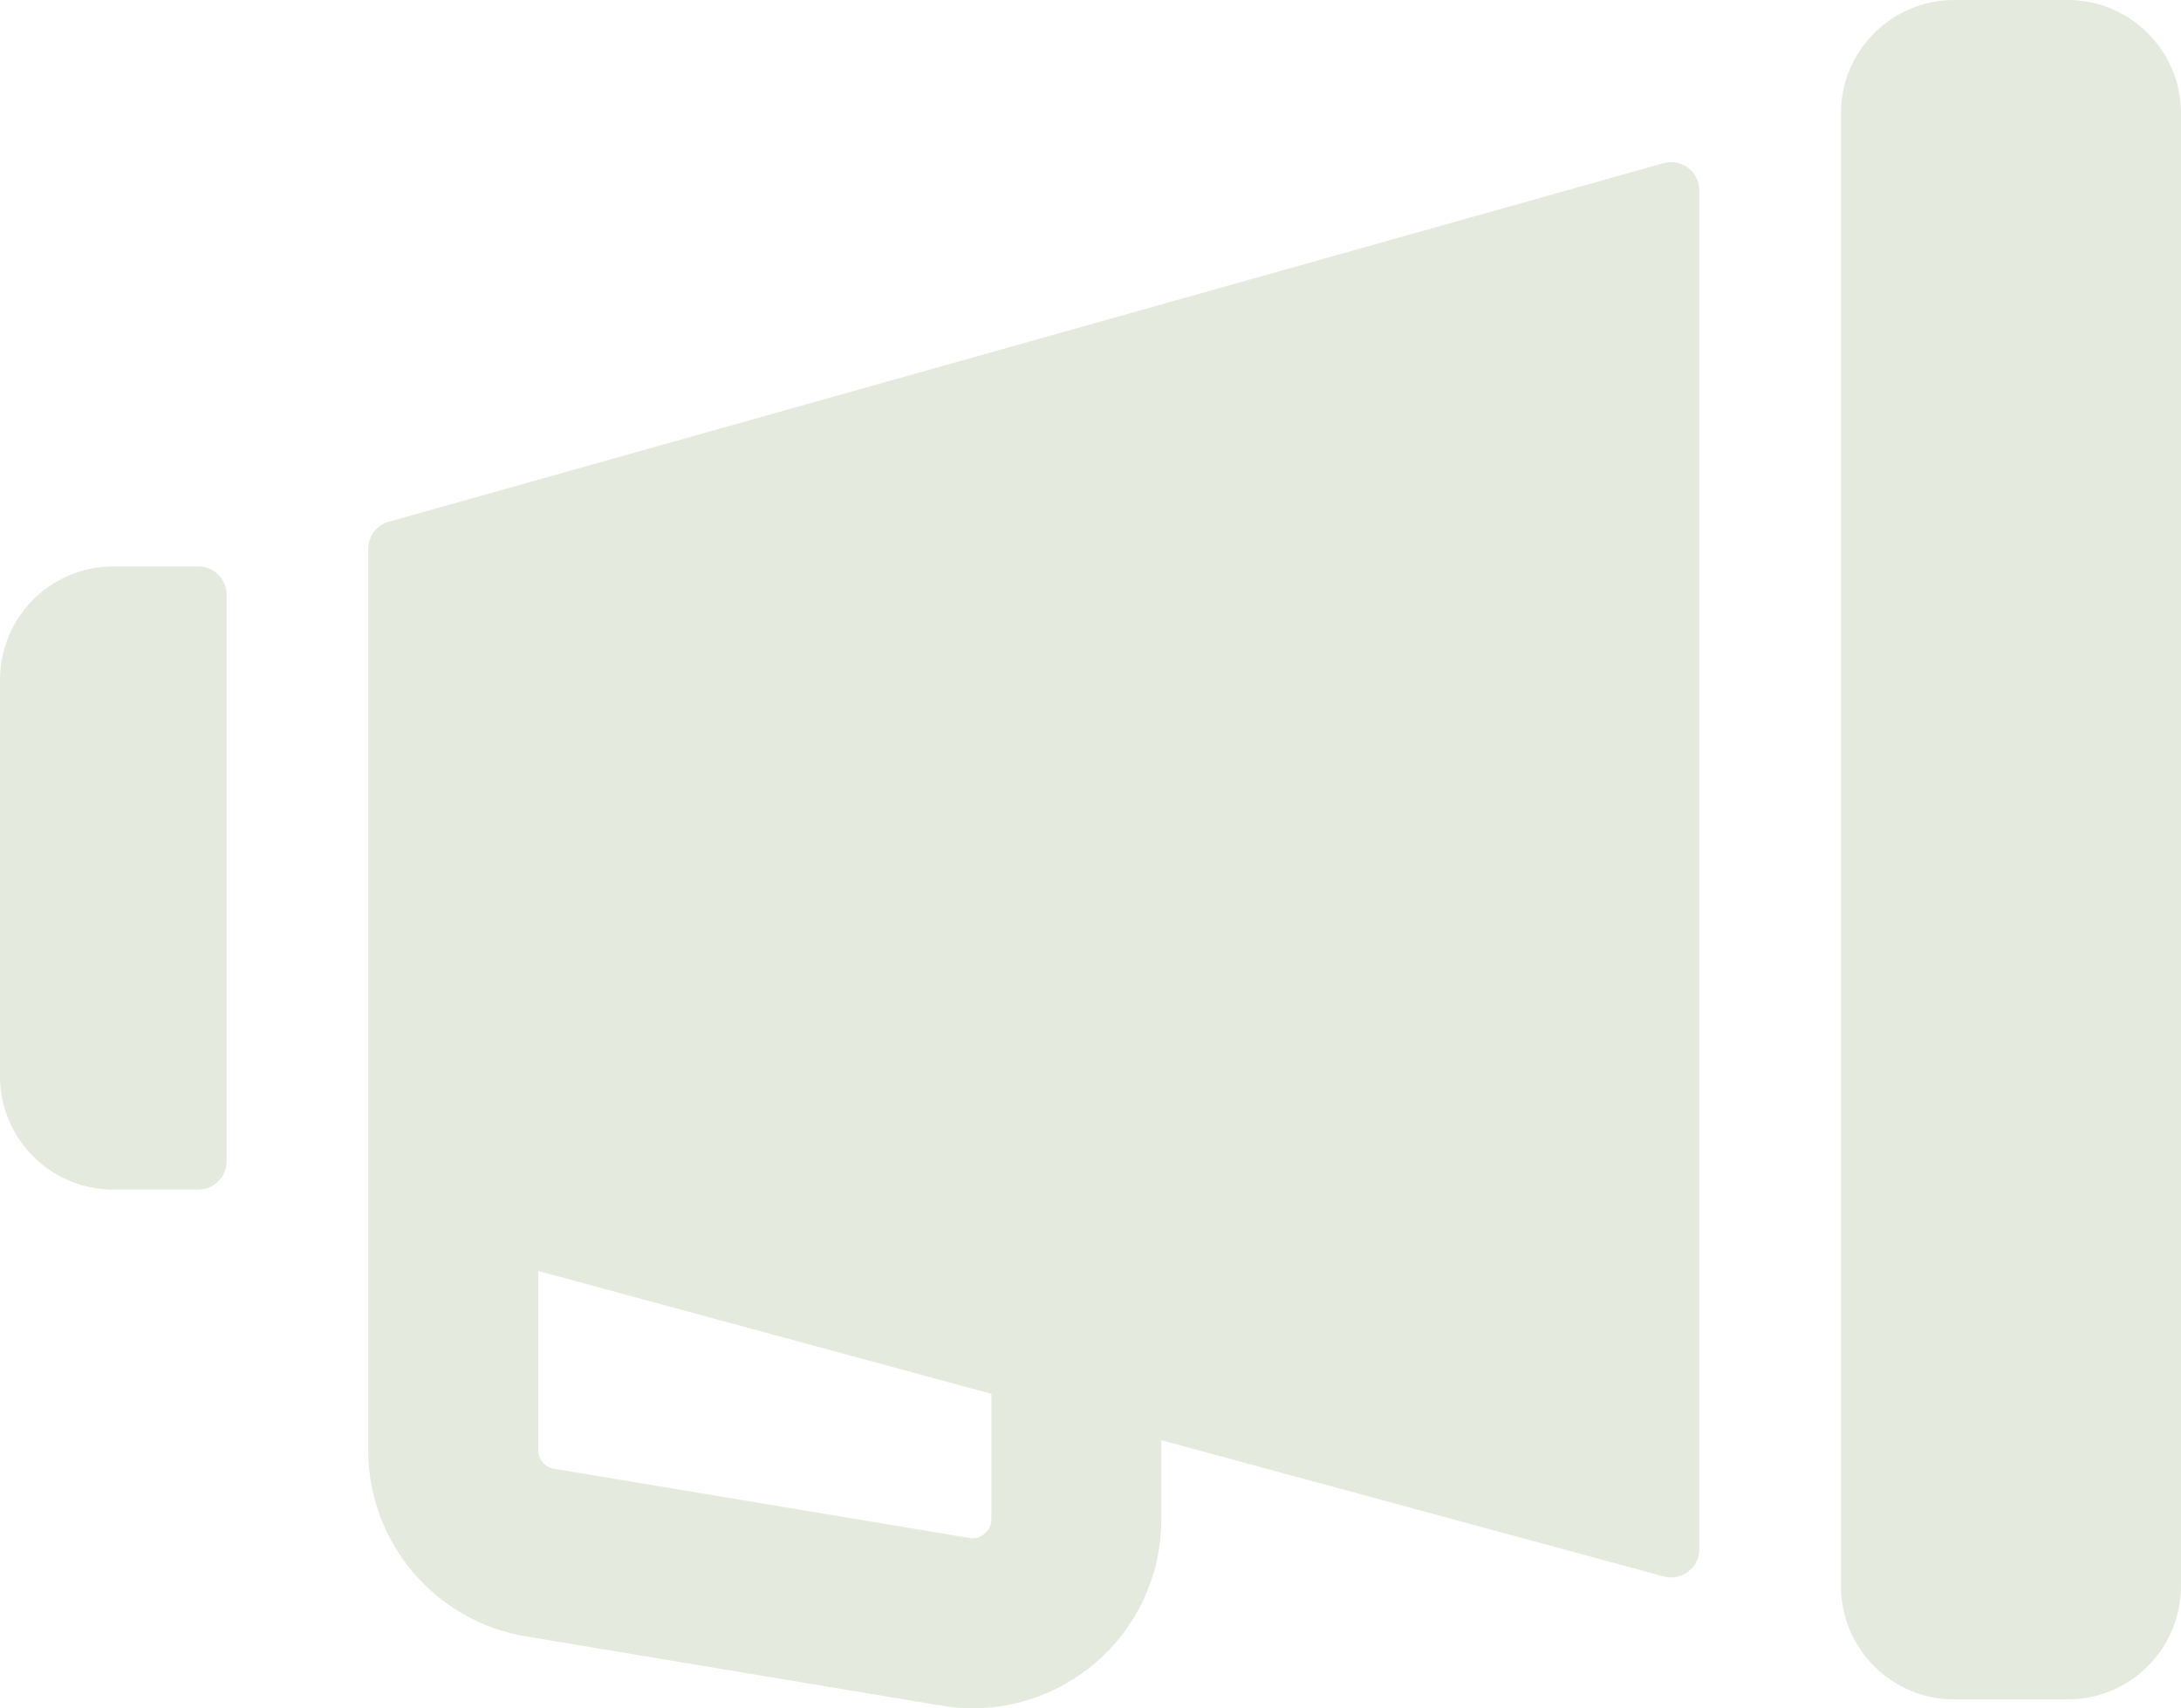 <?xml version="1.0" encoding="UTF-8"?> <svg xmlns="http://www.w3.org/2000/svg" xmlns:xlink="http://www.w3.org/1999/xlink" version="1.1" x="0px" y="0px" viewBox="0 0 174.14 136.4" style="enable-background:new 0 0 174.14 136.4;" xml:space="preserve"> <style type="text/css"> .st0{display:none;fill:none;stroke:#1D1D1B;stroke-miterlimit:10;} .st1{fill:#324955;} .st2{fill:#F1F3F2;} .st3{fill:#6B517C;} .st4{fill:#FFFFFF;} .st5{fill:#63B9A9;} .st6{fill:#813E8F;} .st7{fill:none;stroke:#949496;stroke-width:4;stroke-linecap:round;stroke-linejoin:round;stroke-miterlimit:10;} .st8{fill:none;stroke:#63B9A9;stroke-width:2;stroke-miterlimit:10;} .st9{fill:#6B517C;stroke:#6B517C;stroke-width:2;stroke-miterlimit:10;} .st10{fill:#E5EADF;} .st11{fill:none;stroke:#E6EBE0;stroke-width:3;stroke-miterlimit:10;} .st12{fill:#85C2EB;} .st13{fill:#009EE2;} .st14{fill:none;stroke:#E5EADF;stroke-width:4;stroke-miterlimit:10;} .st15{fill:url(#SVGID_00000019646671538203837710000008410762517464670909_);} .st16{fill:none;stroke:#C9C8C9;stroke-width:2;stroke-miterlimit:10;} .st17{fill:none;stroke:#C9C8C9;stroke-miterlimit:10;} .st18{fill:#E69A64;} .st19{fill:url(#SVGID_00000128443687469953990930000009733500392492946575_);} .st20{fill:none;stroke:#F1F3F2;stroke-width:6;stroke-miterlimit:10;} .st21{fill:#424242;} .st22{fill:url(#SVGID_00000054224566591910652230000013817727978255656588_);} .st23{fill:#189CD8;} .st24{fill:#D7D9D9;} .st25{fill:url(#SVGID_00000018930859740559531720000004571306928595882174_);} .st26{fill:url(#SVGID_00000052083015829005334100000014861553279758089119_);} .st27{fill:#DD9D7D;} .st28{fill:#D24D4A;} .st29{fill:#A9BCA0;} .st30{fill:#577C57;} .st31{fill:#EDC7A2;} .st32{fill:#BFD892;} .st33{fill:#E7EFCE;} .st34{fill:#4A848C;} .st35{fill:#528330;} .st36{fill:#D61D7F;} .st37{fill:url(#SVGID_00000106836053312780341580000016197096226562407606_);} .st38{fill:#87B862;} </style> <g id="Ebene_2"> </g> <g id="Ebene_1"> </g> <g id="Ebene_6"> <g> <g> <path class="st10" d="M165.09,0h-9.05c-5,0-9.05,4.05-9.05,9.05v117.6c0,5,4.05,9.05,9.05,9.05h9.05c5,0,9.05-4.05,9.05-9.05 V9.05C174.14,4.05,170.09,0,165.09,0z"></path> <path class="st10" d="M132.82,13.03L31.05,41.66c-0.98,0.27-1.65,1.16-1.65,2.18v53.98h0v17.98c0,7.37,5.33,13.66,12.6,14.87 l33.17,5.53c0.83,0.14,1.66,0.21,2.49,0.21c3.54,0,6.99-1.25,9.73-3.57c3.39-2.87,5.33-7.06,5.33-11.5v-6.34l40.11,10.88 c1.44,0.39,2.85-0.69,2.85-2.18V15.21C135.69,13.71,134.26,12.63,132.82,13.03z M79.15,121.32c0,0.58-0.29,0.94-0.53,1.15 c-0.24,0.21-0.65,0.43-1.22,0.34c0,0,0,0,0,0l-33.17-5.53c-0.73-0.12-1.25-0.75-1.25-1.49v-14.3l36.18,9.81V121.32z M15.83,45.23 H9.05c-5,0-9.05,4.05-9.05,9.05v31.66c0,5,4.05,9.05,9.05,9.05h6.78c1.25,0,2.26-1.01,2.26-2.26V47.49 C18.09,46.24,17.08,45.23,15.83,45.23z"></path> </g> </g> </g> <g id="Ebene_4"> </g> <g id="Ebene_5"> </g> <g id="Ebene_3"> </g> </svg> 